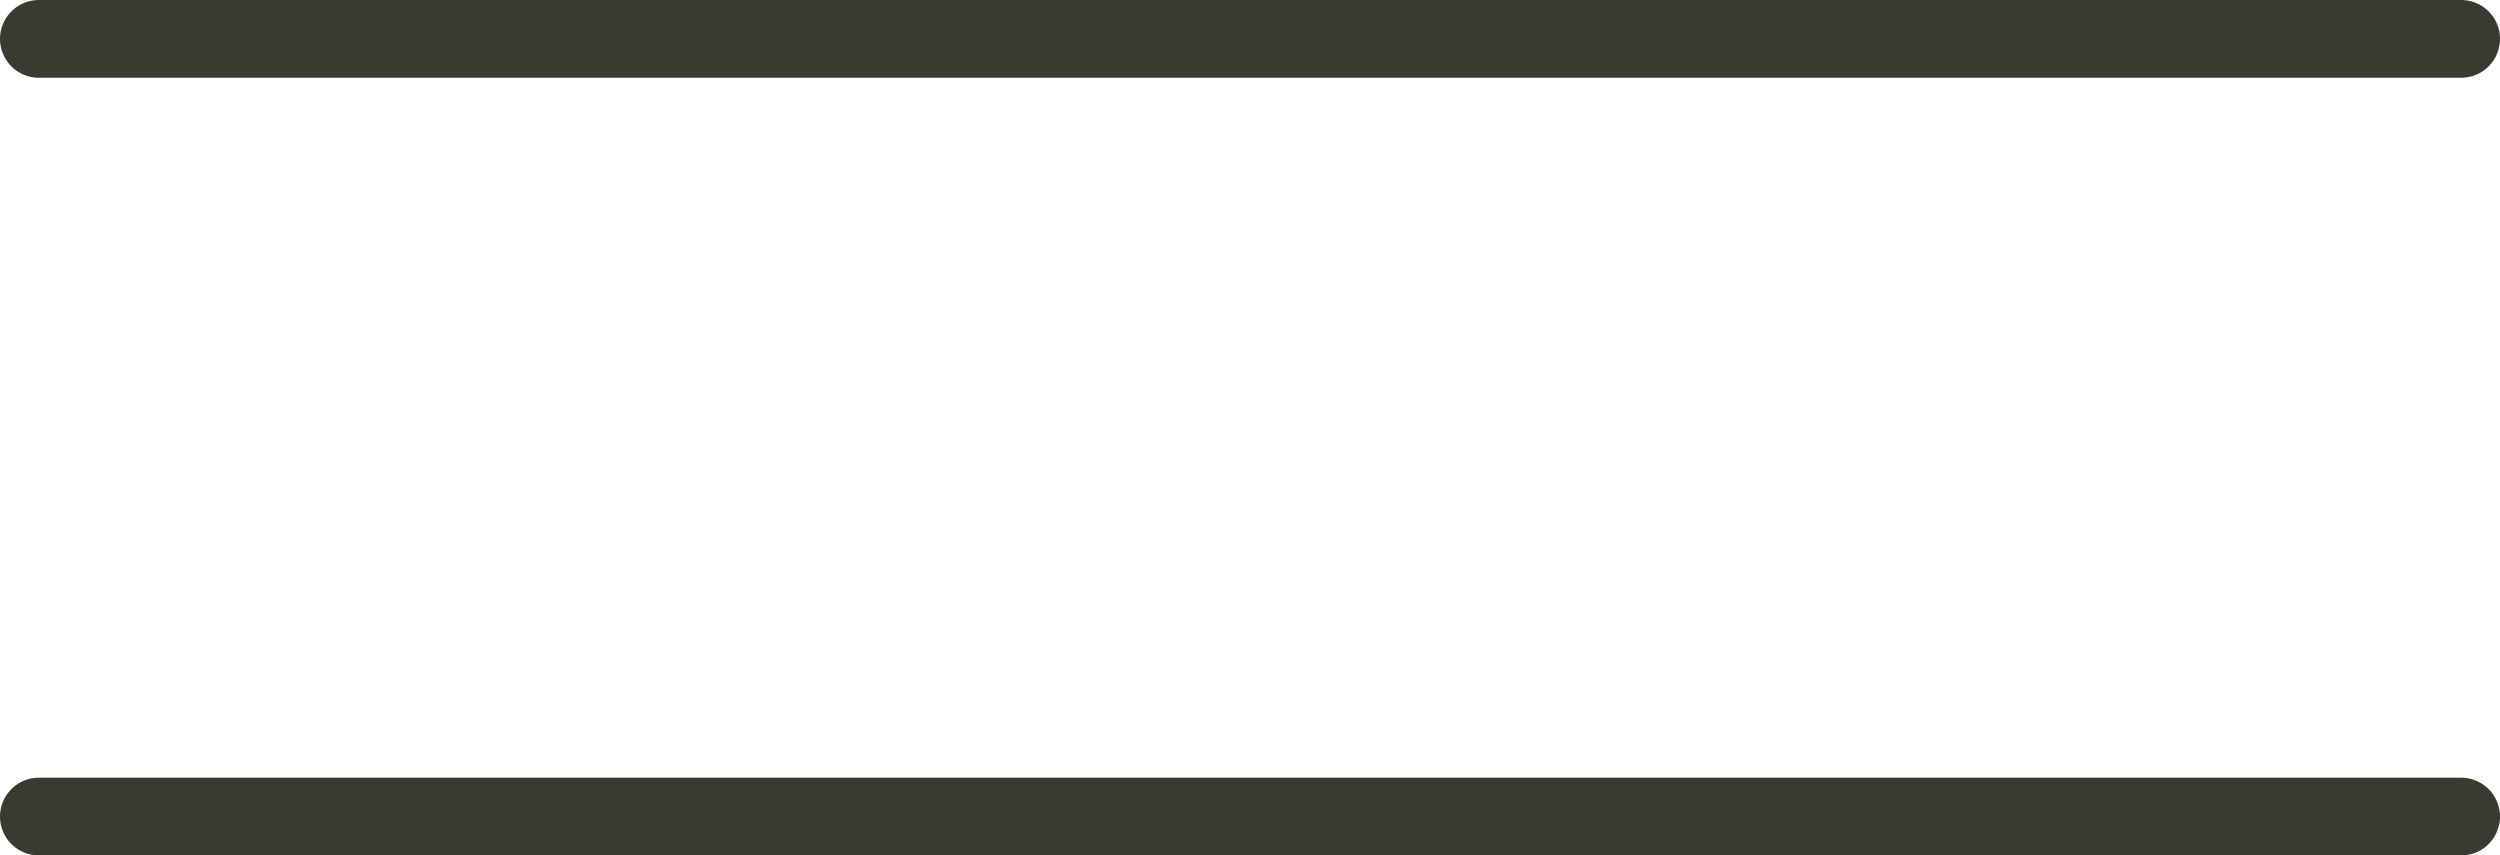 <svg xmlns="http://www.w3.org/2000/svg" width="32.147" height="11" viewBox="0 0 32.147 11">
  <g id="グループ_373" data-name="グループ 373" transform="translate(2.486 5.5)">
    <path id="Line_2" data-name="Line 2" d="M0,0H31.147" transform="translate(-1.986 -5)" fill="none" stroke="#3a3932" stroke-linecap="round" stroke-width="1"/>
    <path id="Line_3" data-name="Line 3" d="M0,0H31.147" transform="translate(-1.986 5)" fill="none" stroke="#3a3932" stroke-linecap="round" stroke-width="1"/>
  </g>
</svg>
